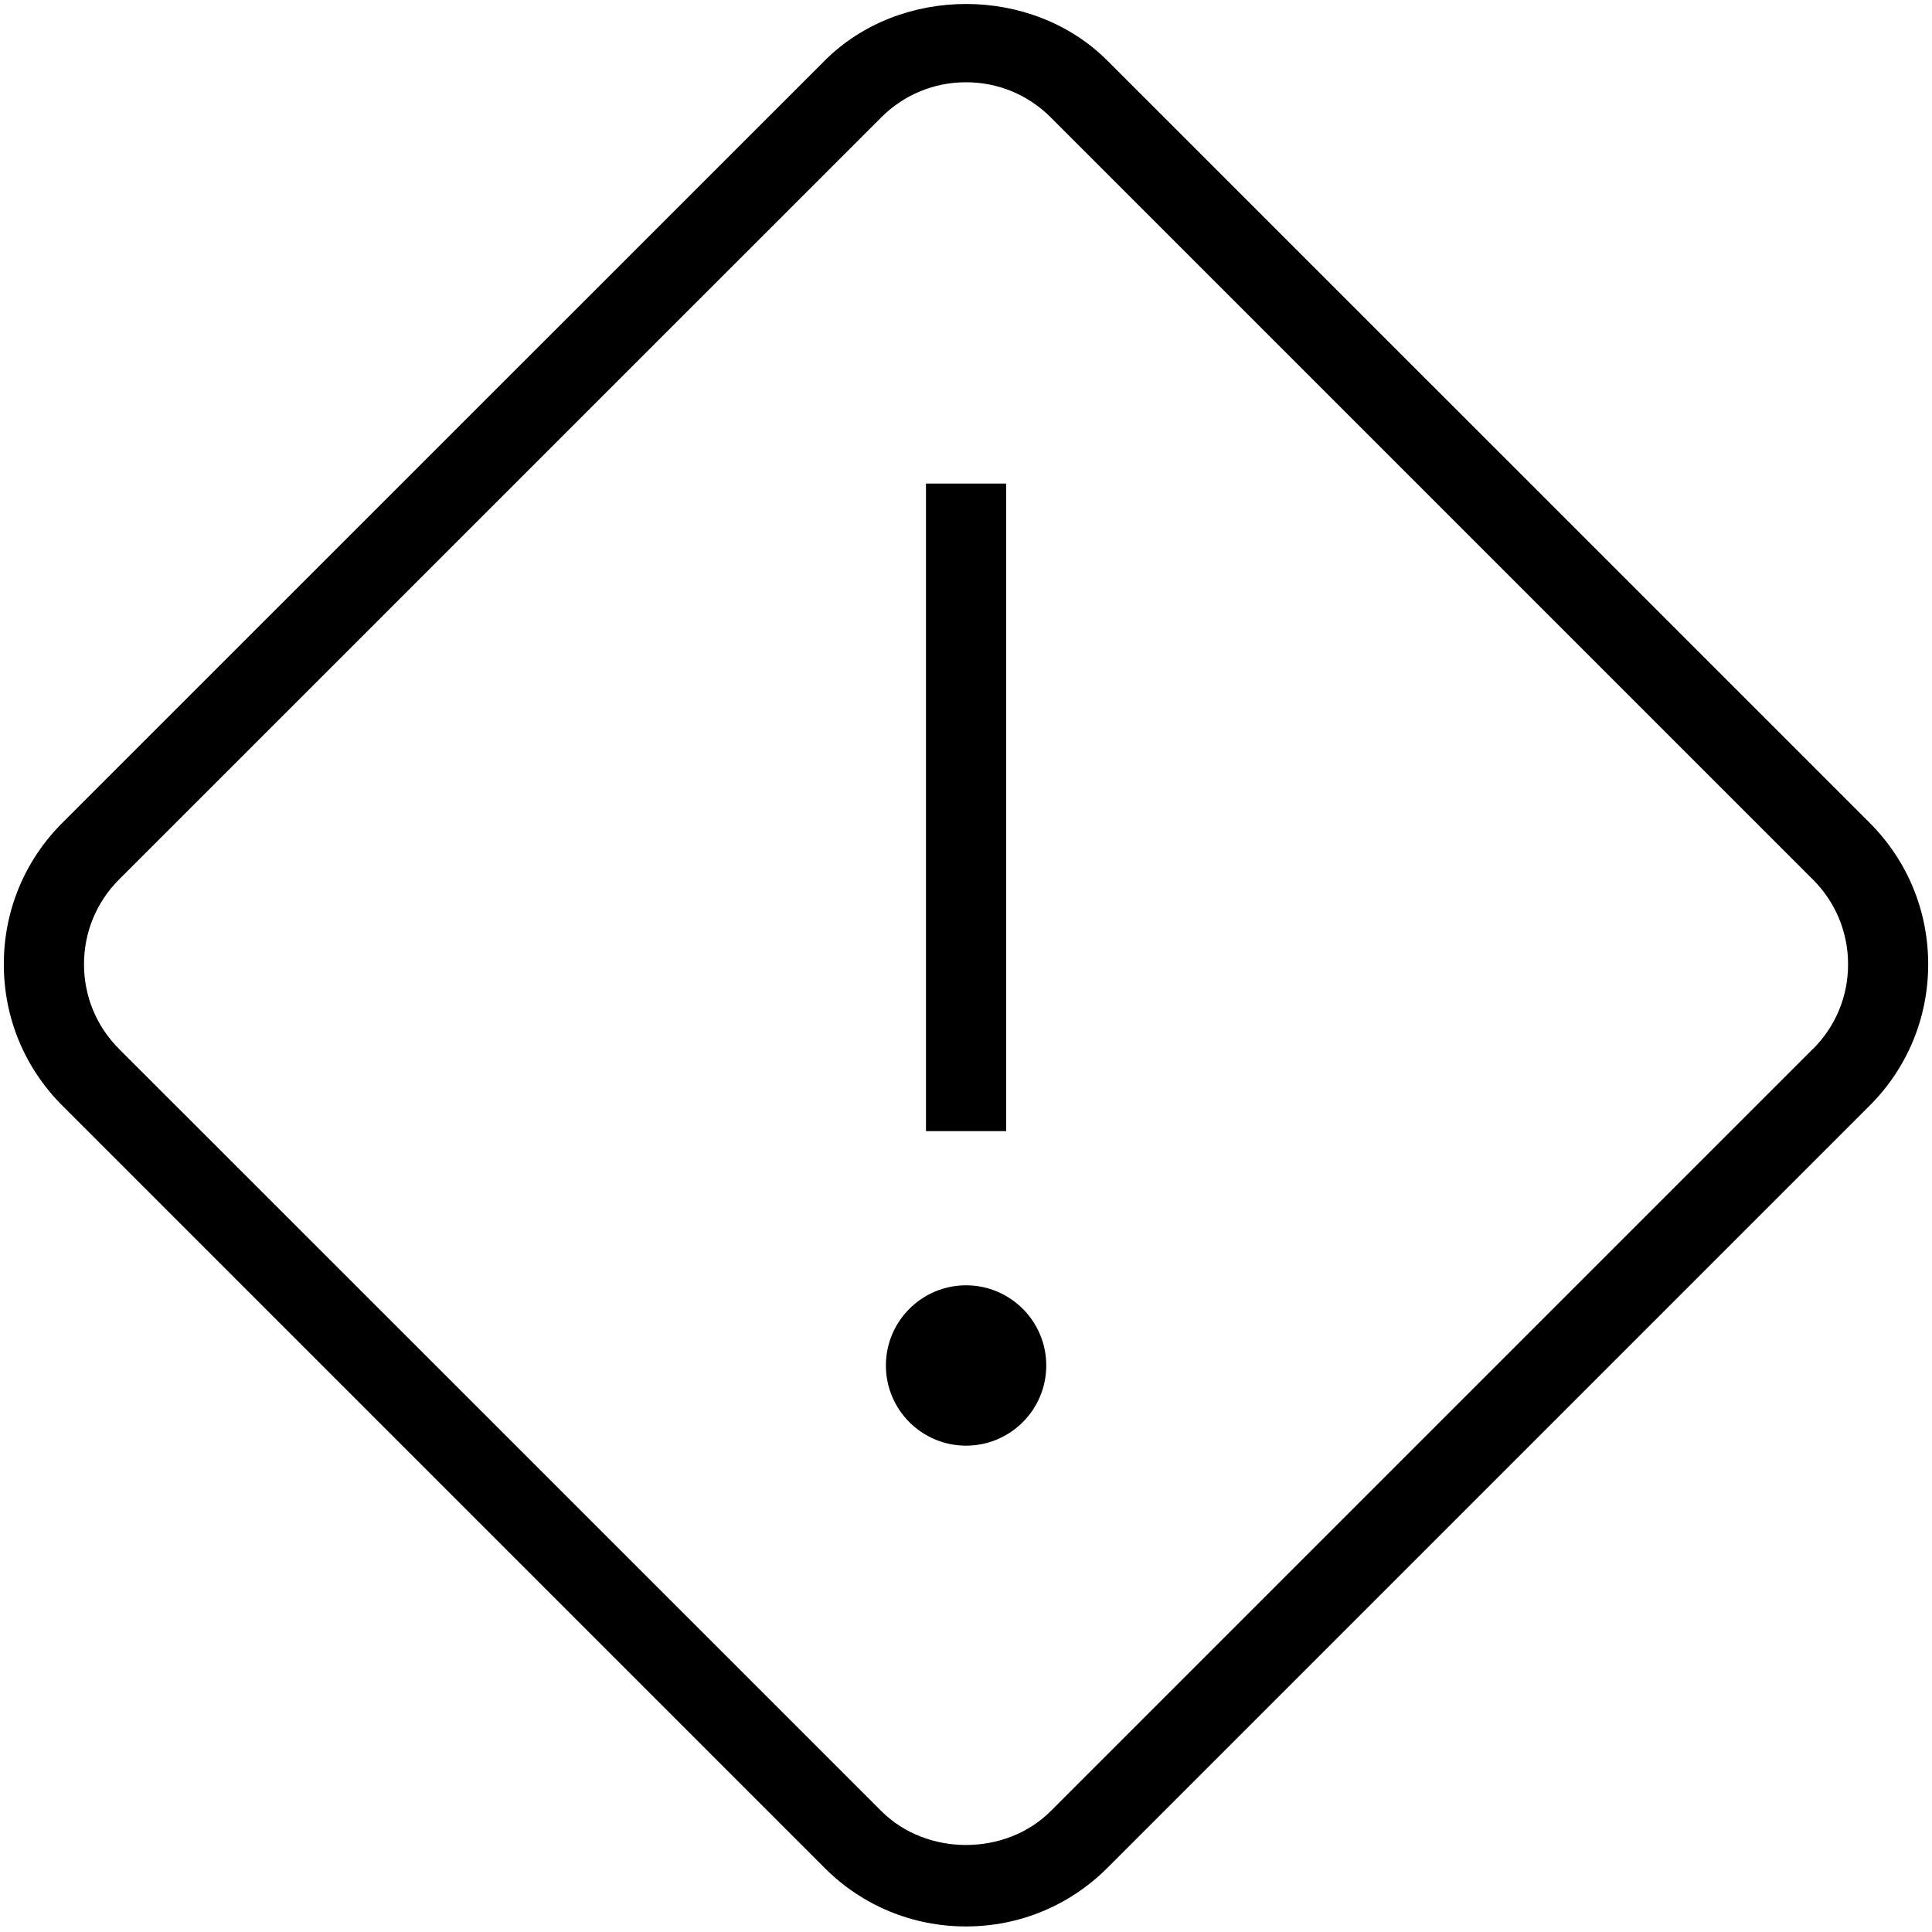 <svg width="73" height="73" viewBox="0 0 73 73" fill="none" xmlns="http://www.w3.org/2000/svg">
<path d="M70.644 31.09L41.844 2.293C38.99 -0.564 34.013 -0.564 31.159 2.293L2.356 31.09C0.929 32.517 0.144 34.414 0.144 36.434C0.144 38.455 0.929 40.349 2.356 41.776L31.156 70.576C32.583 72.006 34.479 72.79 36.5 72.79C38.521 72.79 40.414 72.003 41.844 70.576L70.644 41.776C72.071 40.349 72.856 38.452 72.856 36.434C72.856 34.417 72.071 32.517 70.644 31.09ZM68.502 39.631L39.702 68.431C37.994 70.139 35.009 70.139 33.301 68.431L4.498 39.634C3.643 38.779 3.174 37.643 3.174 36.434C3.174 35.225 3.643 34.089 4.498 33.232L33.298 4.435C34.152 3.581 35.291 3.108 36.5 3.108C37.709 3.108 38.845 3.578 39.702 4.435L68.502 33.235C69.357 34.089 69.829 35.225 69.829 36.437C69.829 37.649 69.36 38.779 68.502 39.637V39.631ZM38.018 42.739H34.988V18.272H38.018V42.742V42.739ZM39.533 51.595C39.533 53.267 38.175 54.624 36.503 54.624C34.831 54.624 33.473 53.267 33.473 51.595C33.473 49.922 34.831 48.565 36.503 48.565C38.175 48.565 39.533 49.922 39.533 51.595Z" fill="black"/>
</svg>
